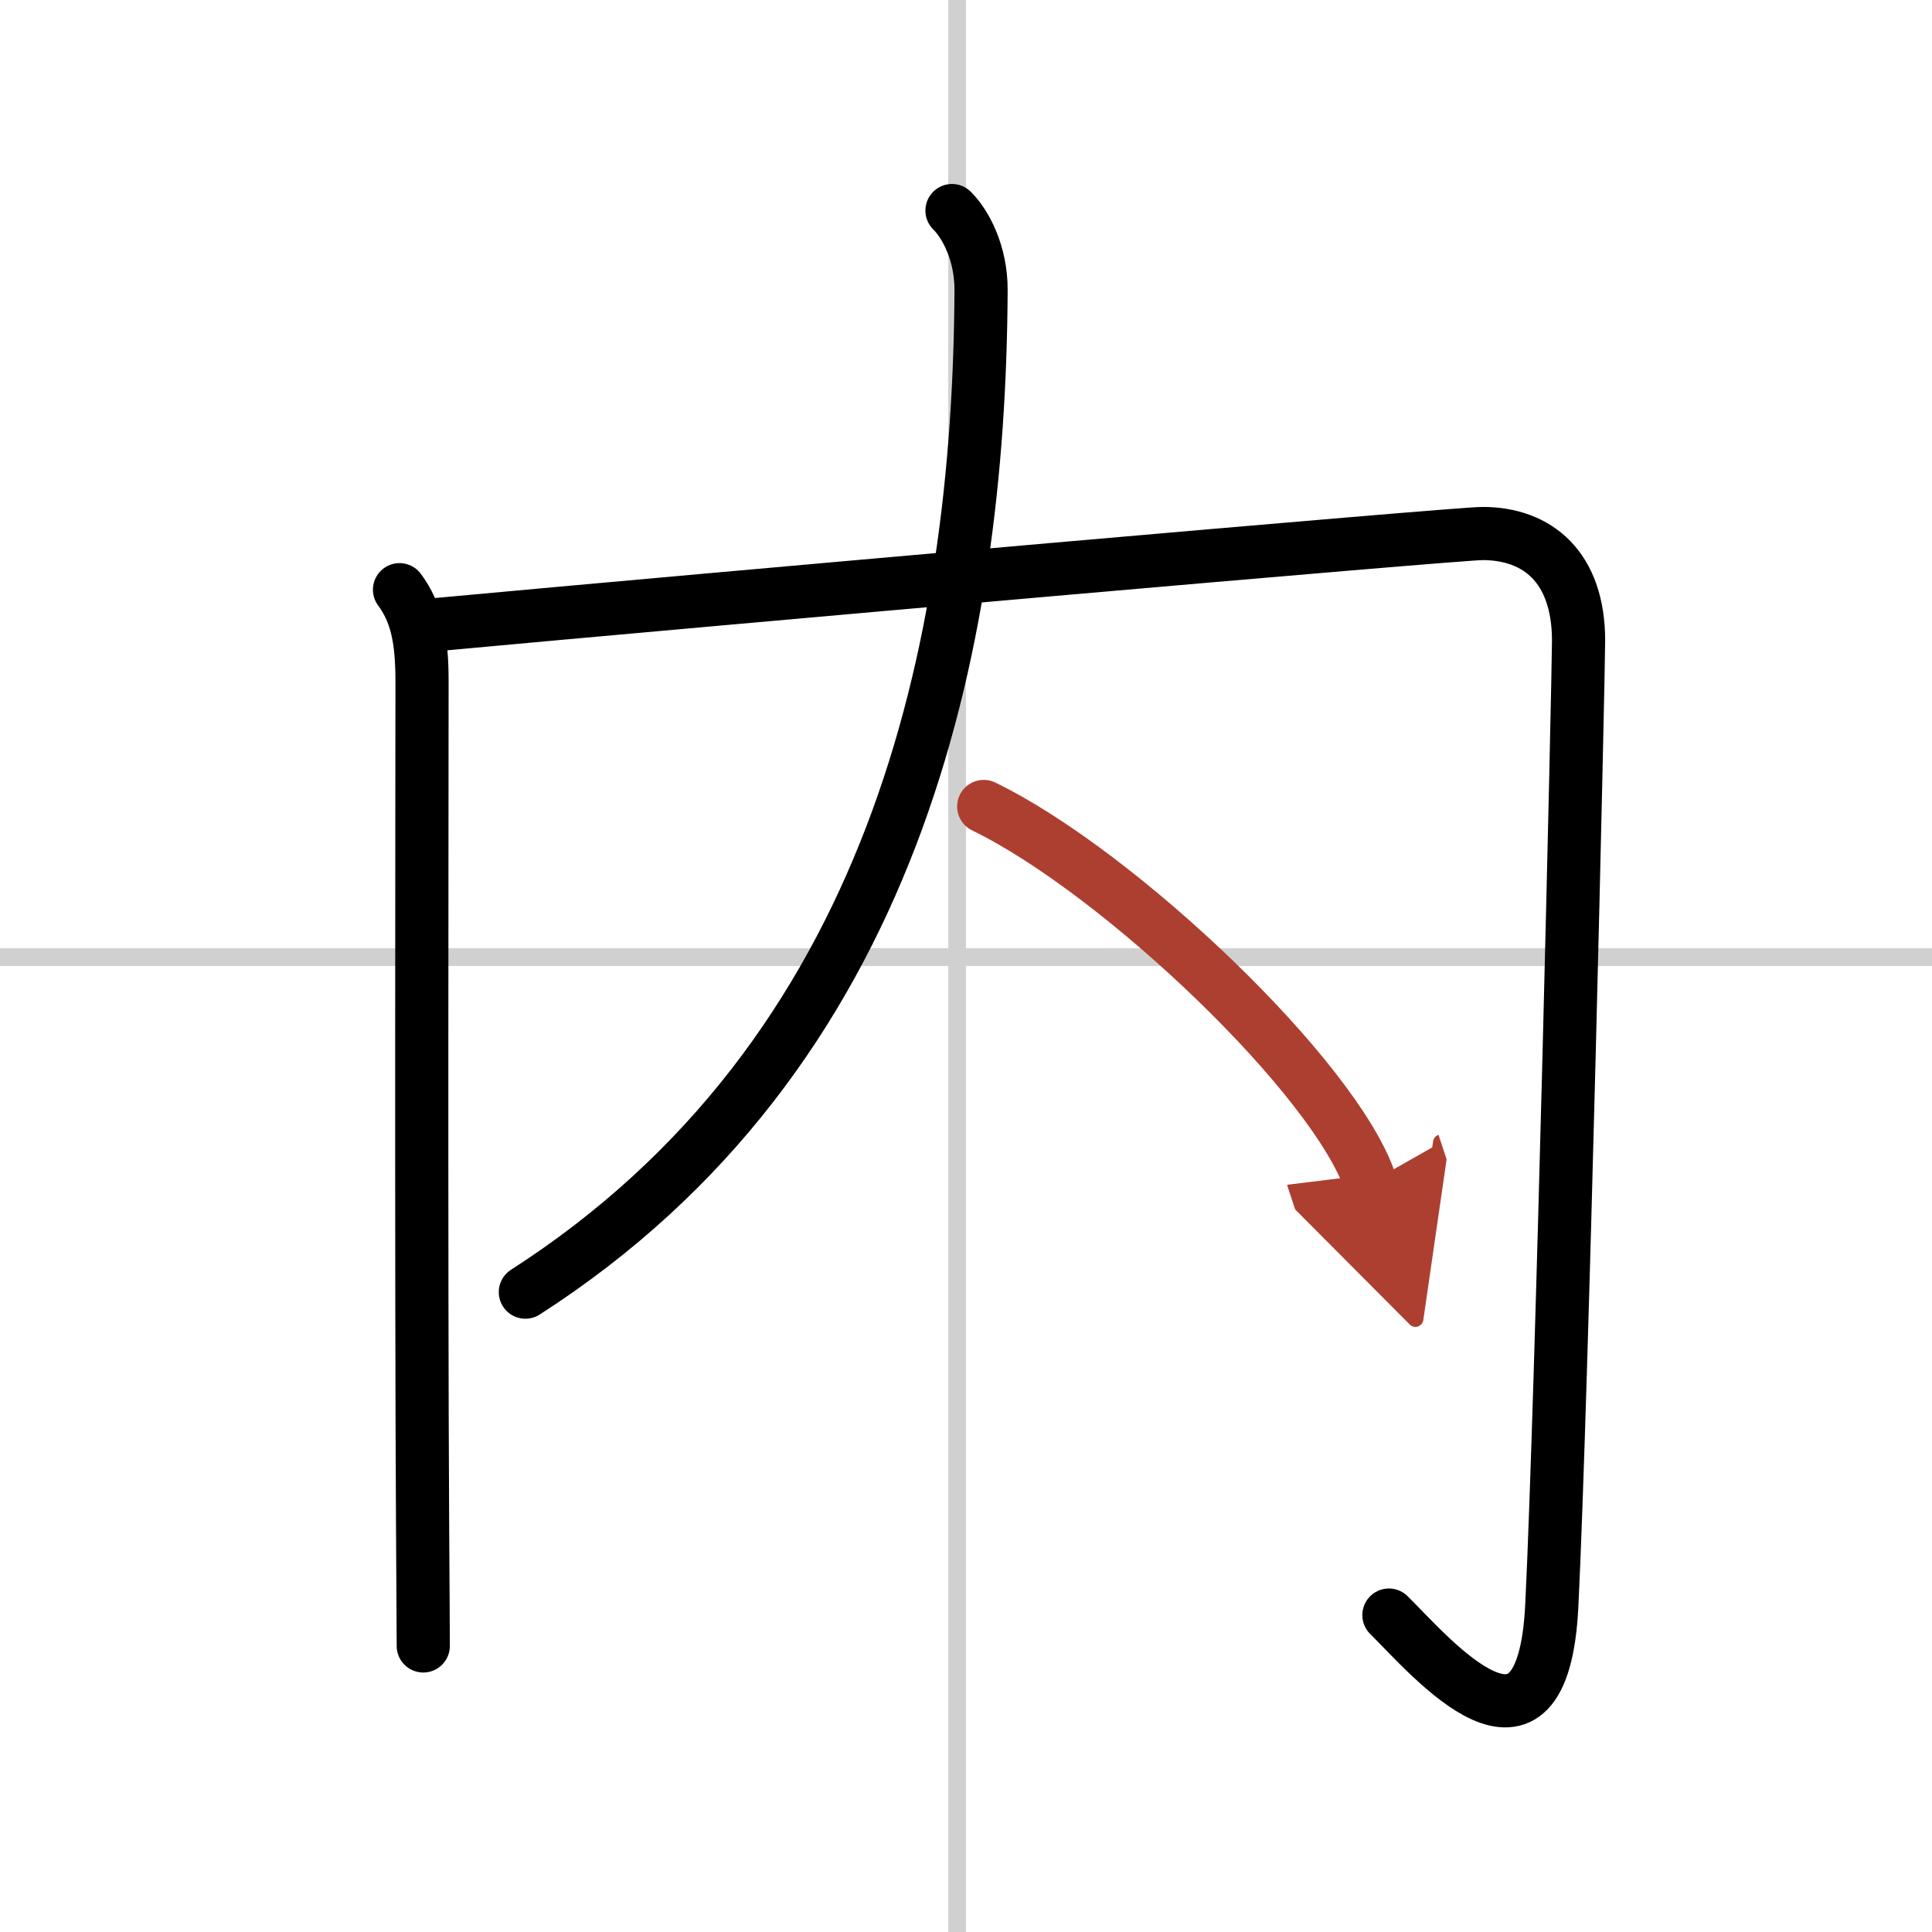 <svg width="400" height="400" viewBox="0 0 109 109" xmlns="http://www.w3.org/2000/svg"><defs><marker id="a" markerWidth="4" orient="auto" refX="1" refY="5" viewBox="0 0 10 10"><polyline points="0 0 10 5 0 10 1 5" fill="#ad3f31" stroke="#ad3f31"/></marker></defs><g fill="none" stroke="#000" stroke-linecap="round" stroke-linejoin="round" stroke-width="3"><rect width="100%" height="100%" fill="#fff" stroke="#fff"/><line x1="54" x2="54" y2="109" stroke="#d0d0d0" stroke-width="1"/><line x2="109" y1="54" y2="54" stroke="#d0d0d0" stroke-width="1"/><path d="m22.54 33.27c0.96 1.3 1.27 2.79 1.27 5.15 0 4.81-0.05 33.43 0.03 47.33 0.02 3.68 0.04 6.29 0.04 7.11"/><path d="m24.5 35.25c15.76-1.46 57.65-5.15 59.14-5.15 3.11 0 5.42 1.9 5.42 6.05 0 1.91-0.93 42.61-1.51 54.43-0.51 10.41-6.79 2.92-9.19 0.54"/><path d="M53.71,11.88c0.77,0.76,1.65,2.41,1.64,4.49C55.25,36.5,50.5,59.5,29.64,72.9"/><path d="m55.5 45.5c7.7 3.74 19.88 15.39 21.81 21.22" marker-end="url(#a)" stroke="#ad3f31"/></g></svg>
